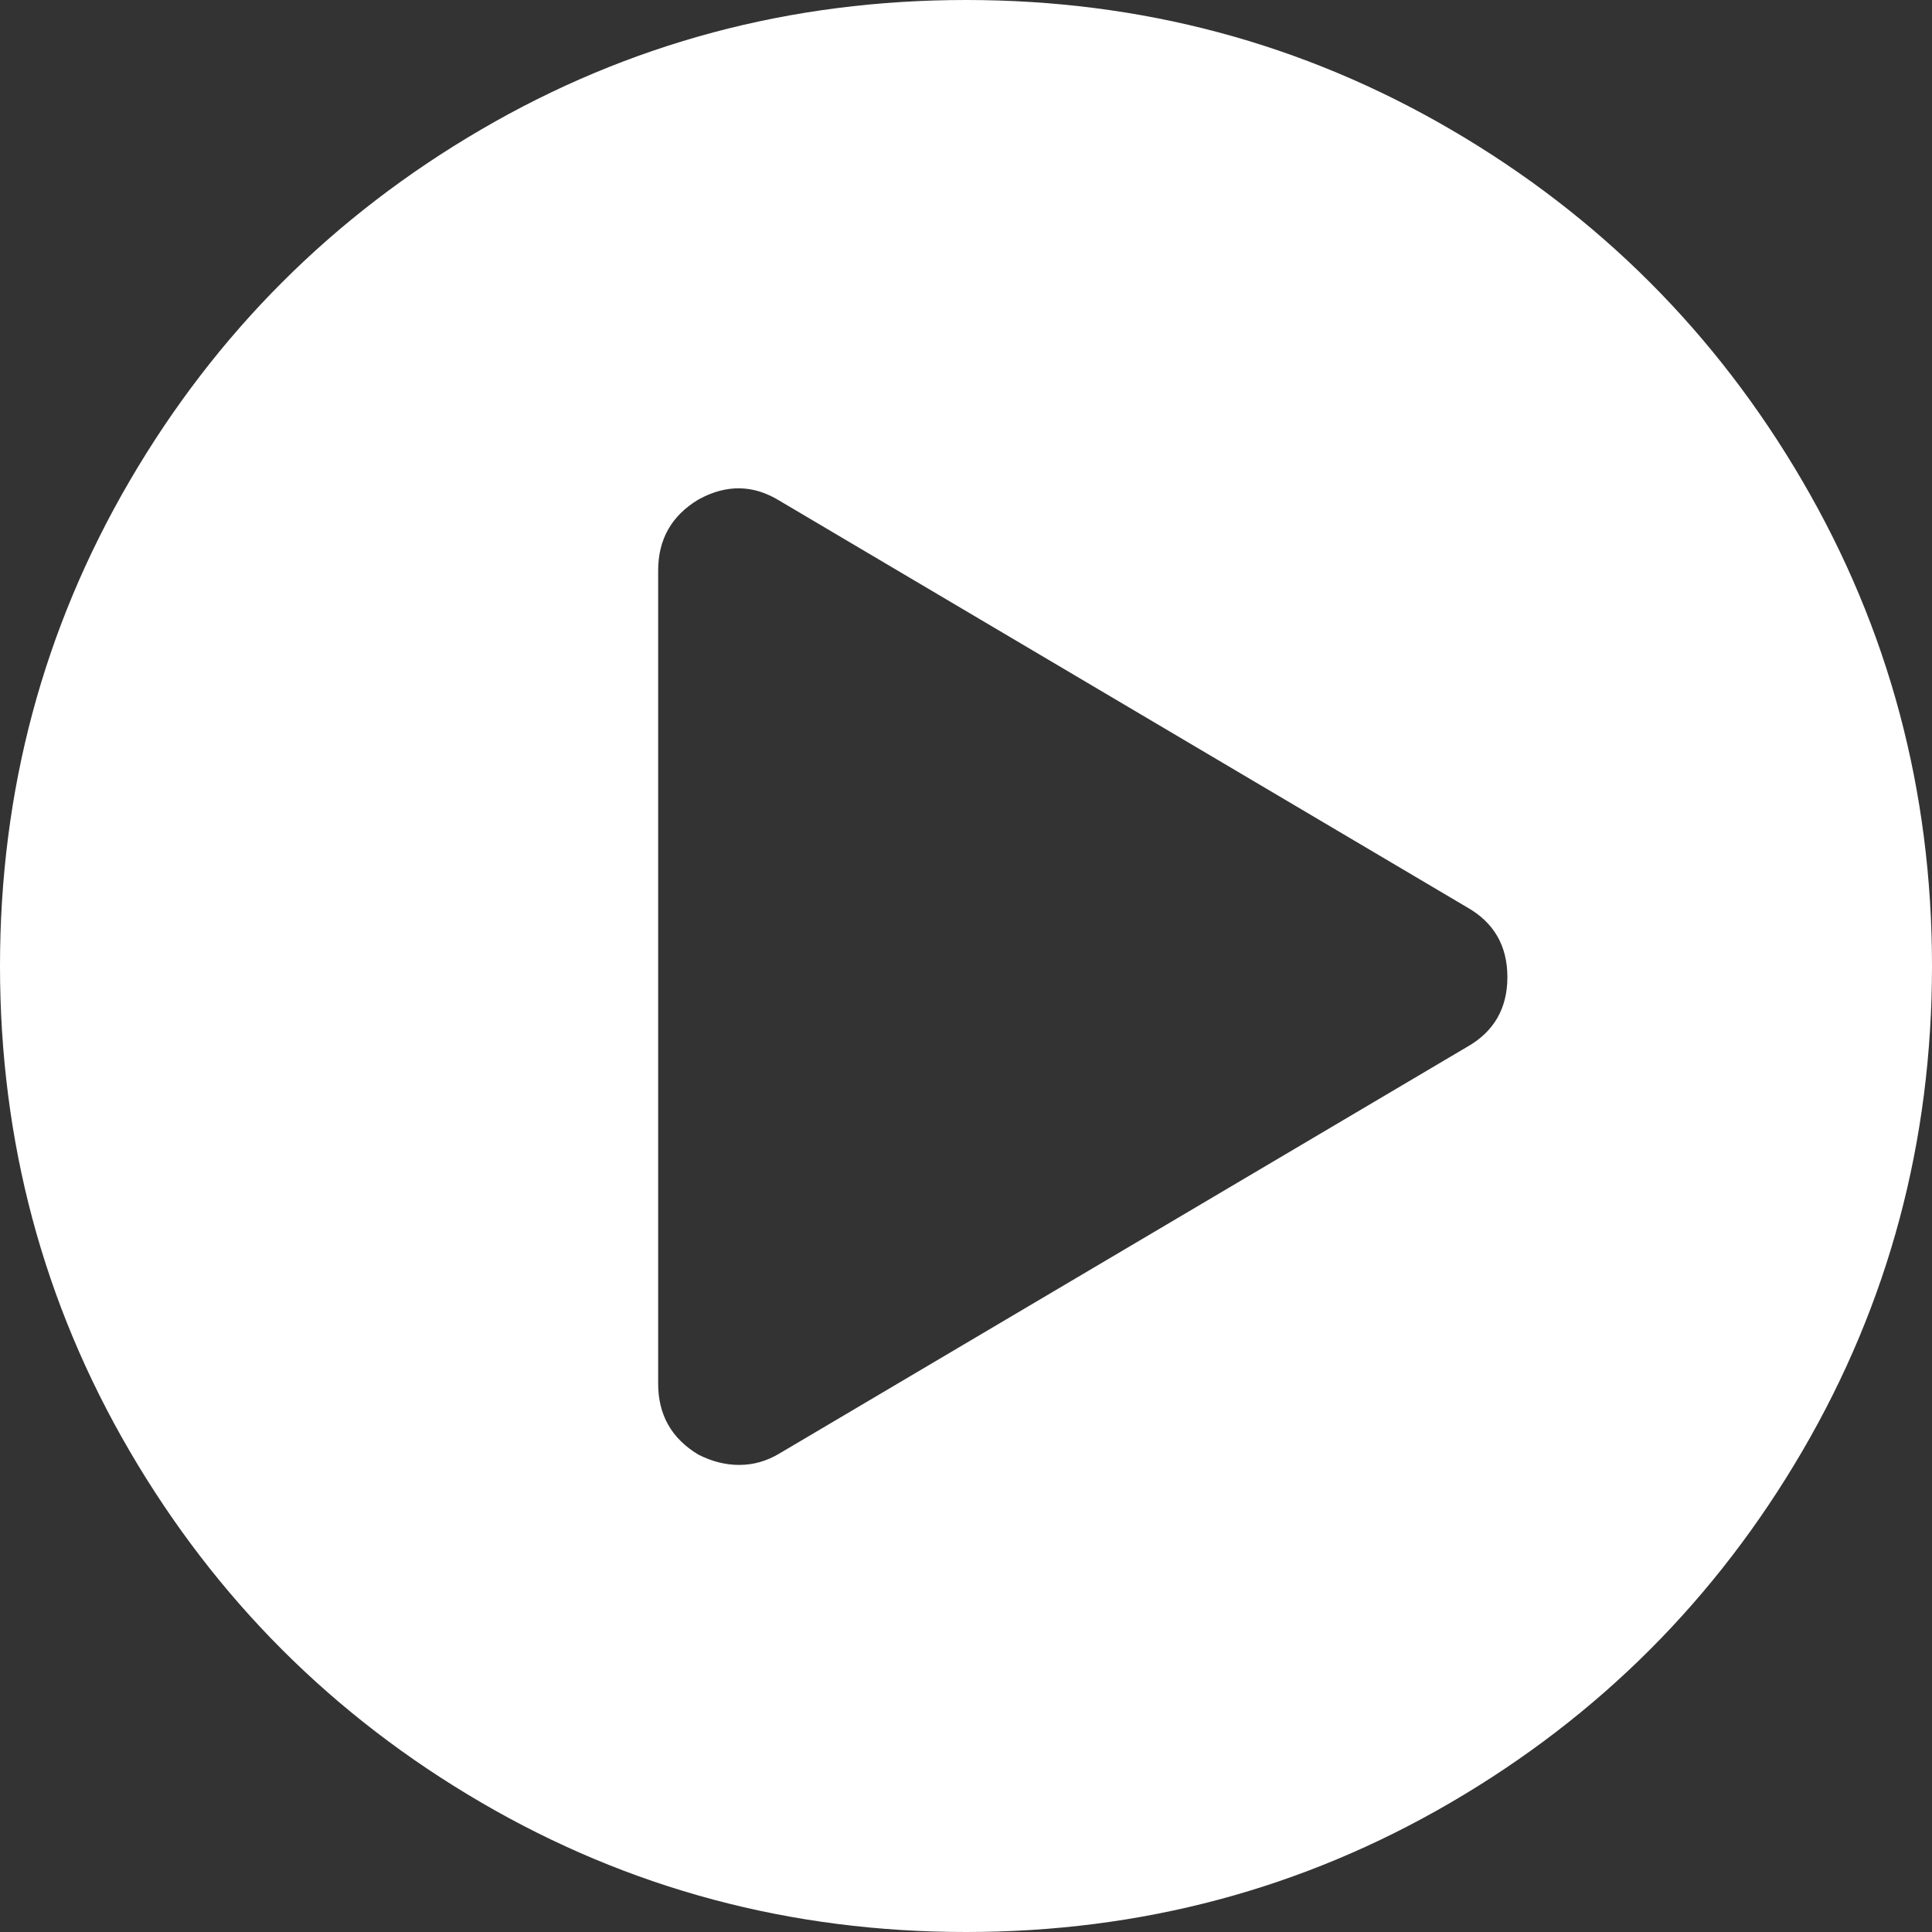 
<svg width="91px" height="91px" viewBox="0 0 91 91" version="1.1" xmlns="http://www.w3.org/2000/svg" xmlns:xlink="http://www.w3.org/1999/xlink">
    <rect x="0" y="0" width="91" height="91" fill="#333333" stroke="none"/>
    <!-- Generator: Sketch 51.3 (57544) - http://www.bohemiancoding.com/sketch -->
    <desc>Created with Sketch.</desc>
    <defs></defs>
    <g id="Page-1" stroke="none" stroke-width="1" fill="none" fill-rule="evenodd">
        <g id="Homepage-Updated" transform="translate(-676, -4868)" fill="#FFFFFF" fill-rule="nonzero">
            <g id="Video" transform="translate(3, 4639)">
                <path d="M718.5,229 C726.755,229 734.368,231.034 741.339,235.102 C748.31,239.17 753.83,244.69 757.898,251.661 C761.966,258.632 764,266.245 764,274.5 C764,282.755 761.966,290.368 757.898,297.339 C753.83,304.31 748.31,309.83 741.339,313.898 C734.368,317.966 726.755,320 718.5,320 C710.245,320 702.632,317.966 695.661,313.898 C688.69,309.83 683.17,304.31 679.102,297.339 C675.034,290.368 673,282.755 673,274.5 C673,266.245 675.034,258.632 679.102,251.661 C683.17,244.69 688.69,239.17 695.661,235.102 C702.632,231.034 710.245,229 718.5,229 Z M742.095,278.314 C743.365,277.596 744,276.499 744,275.023 C744,273.547 743.365,272.45 742.095,271.732 L709.714,252.584 C708.484,251.826 707.214,251.806 705.905,252.524 C704.635,253.282 704,254.399 704,255.875 L704,294.17 C704,295.646 704.635,296.763 705.905,297.521 C706.54,297.84 707.175,298 707.81,298 C708.484,298 709.119,297.82 709.714,297.461 L742.095,278.314 Z" id="Shape"></path>
            </g>
        </g>
    </g>
</svg>
